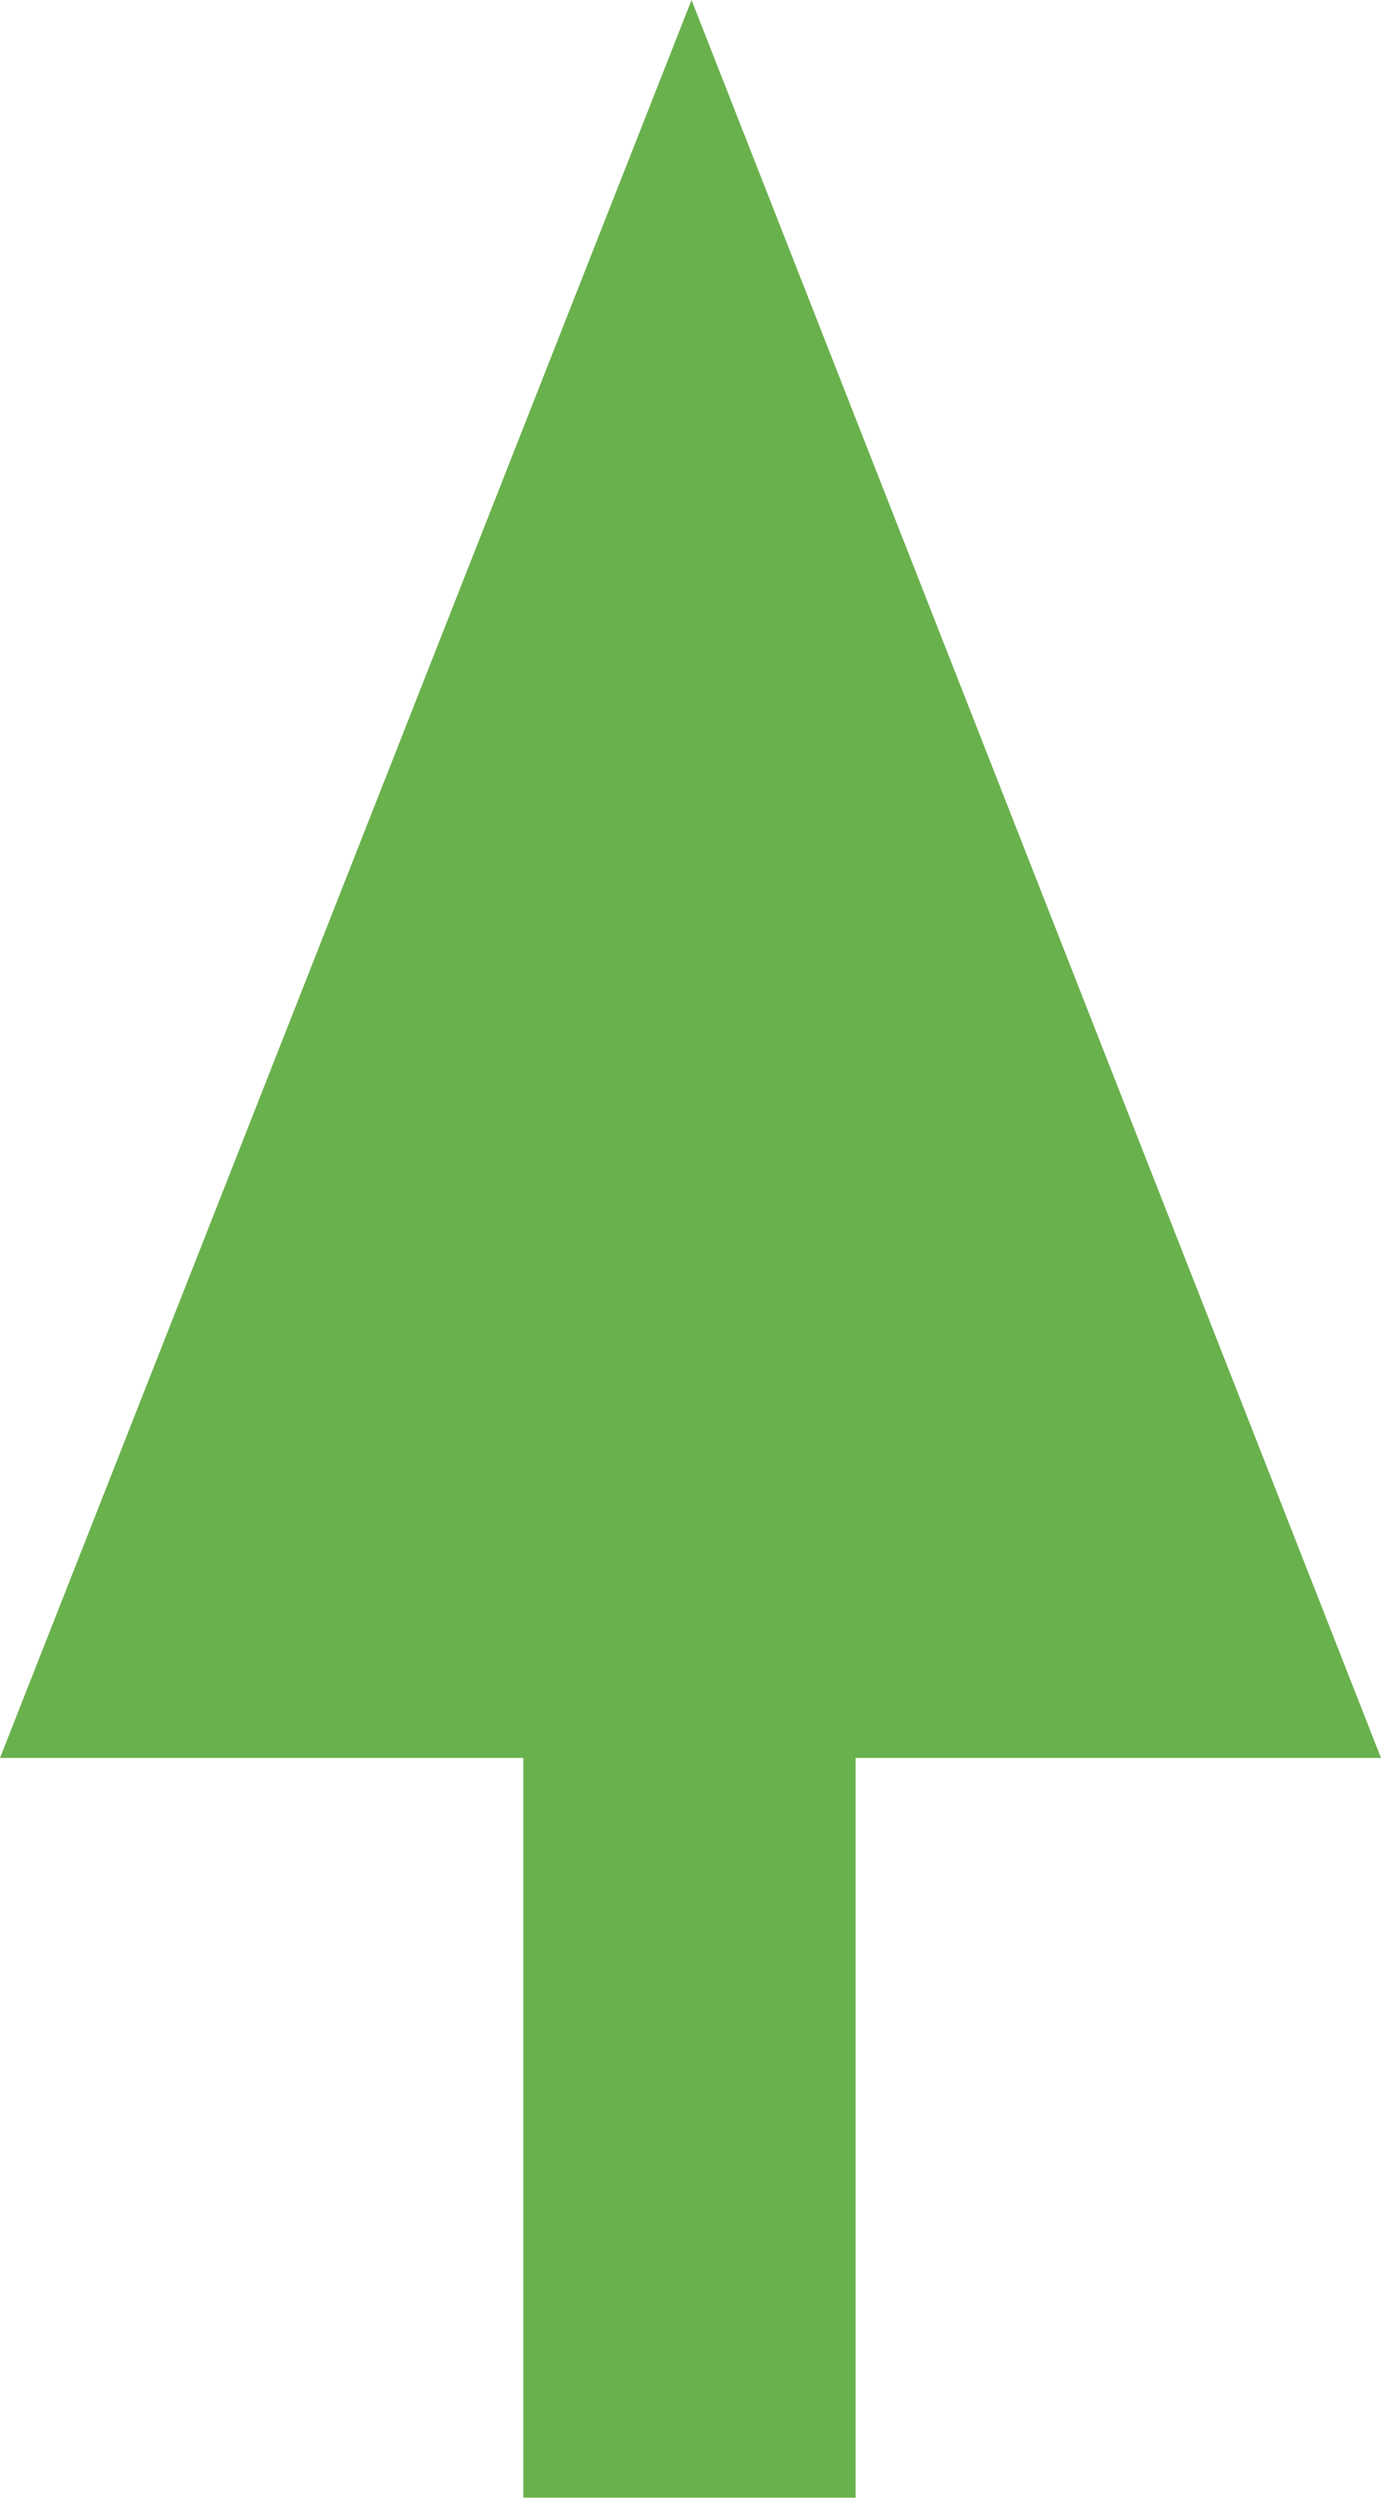 <?xml version="1.0" encoding="UTF-8"?>
<svg id="_レイヤー_2" data-name="レイヤー 2" xmlns="http://www.w3.org/2000/svg" width="66.5" height="120.3" viewBox="0 0 66.5 120.3">
  <defs>
    <style>
      .cls-1 {
        fill: #69b14c;
        stroke-width: 0px;
      }
    </style>
  </defs>
  <g id="_レイヤー_1-2" data-name="レイヤー 1">
    <g>
      <rect class="cls-1" x="25.2" y="79.3" width="16" height="40.9"/>
      <polygon class="cls-1" points="33.3 0 0 84.6 66.5 84.6 33.3 0"/>
    </g>
  </g>
</svg>